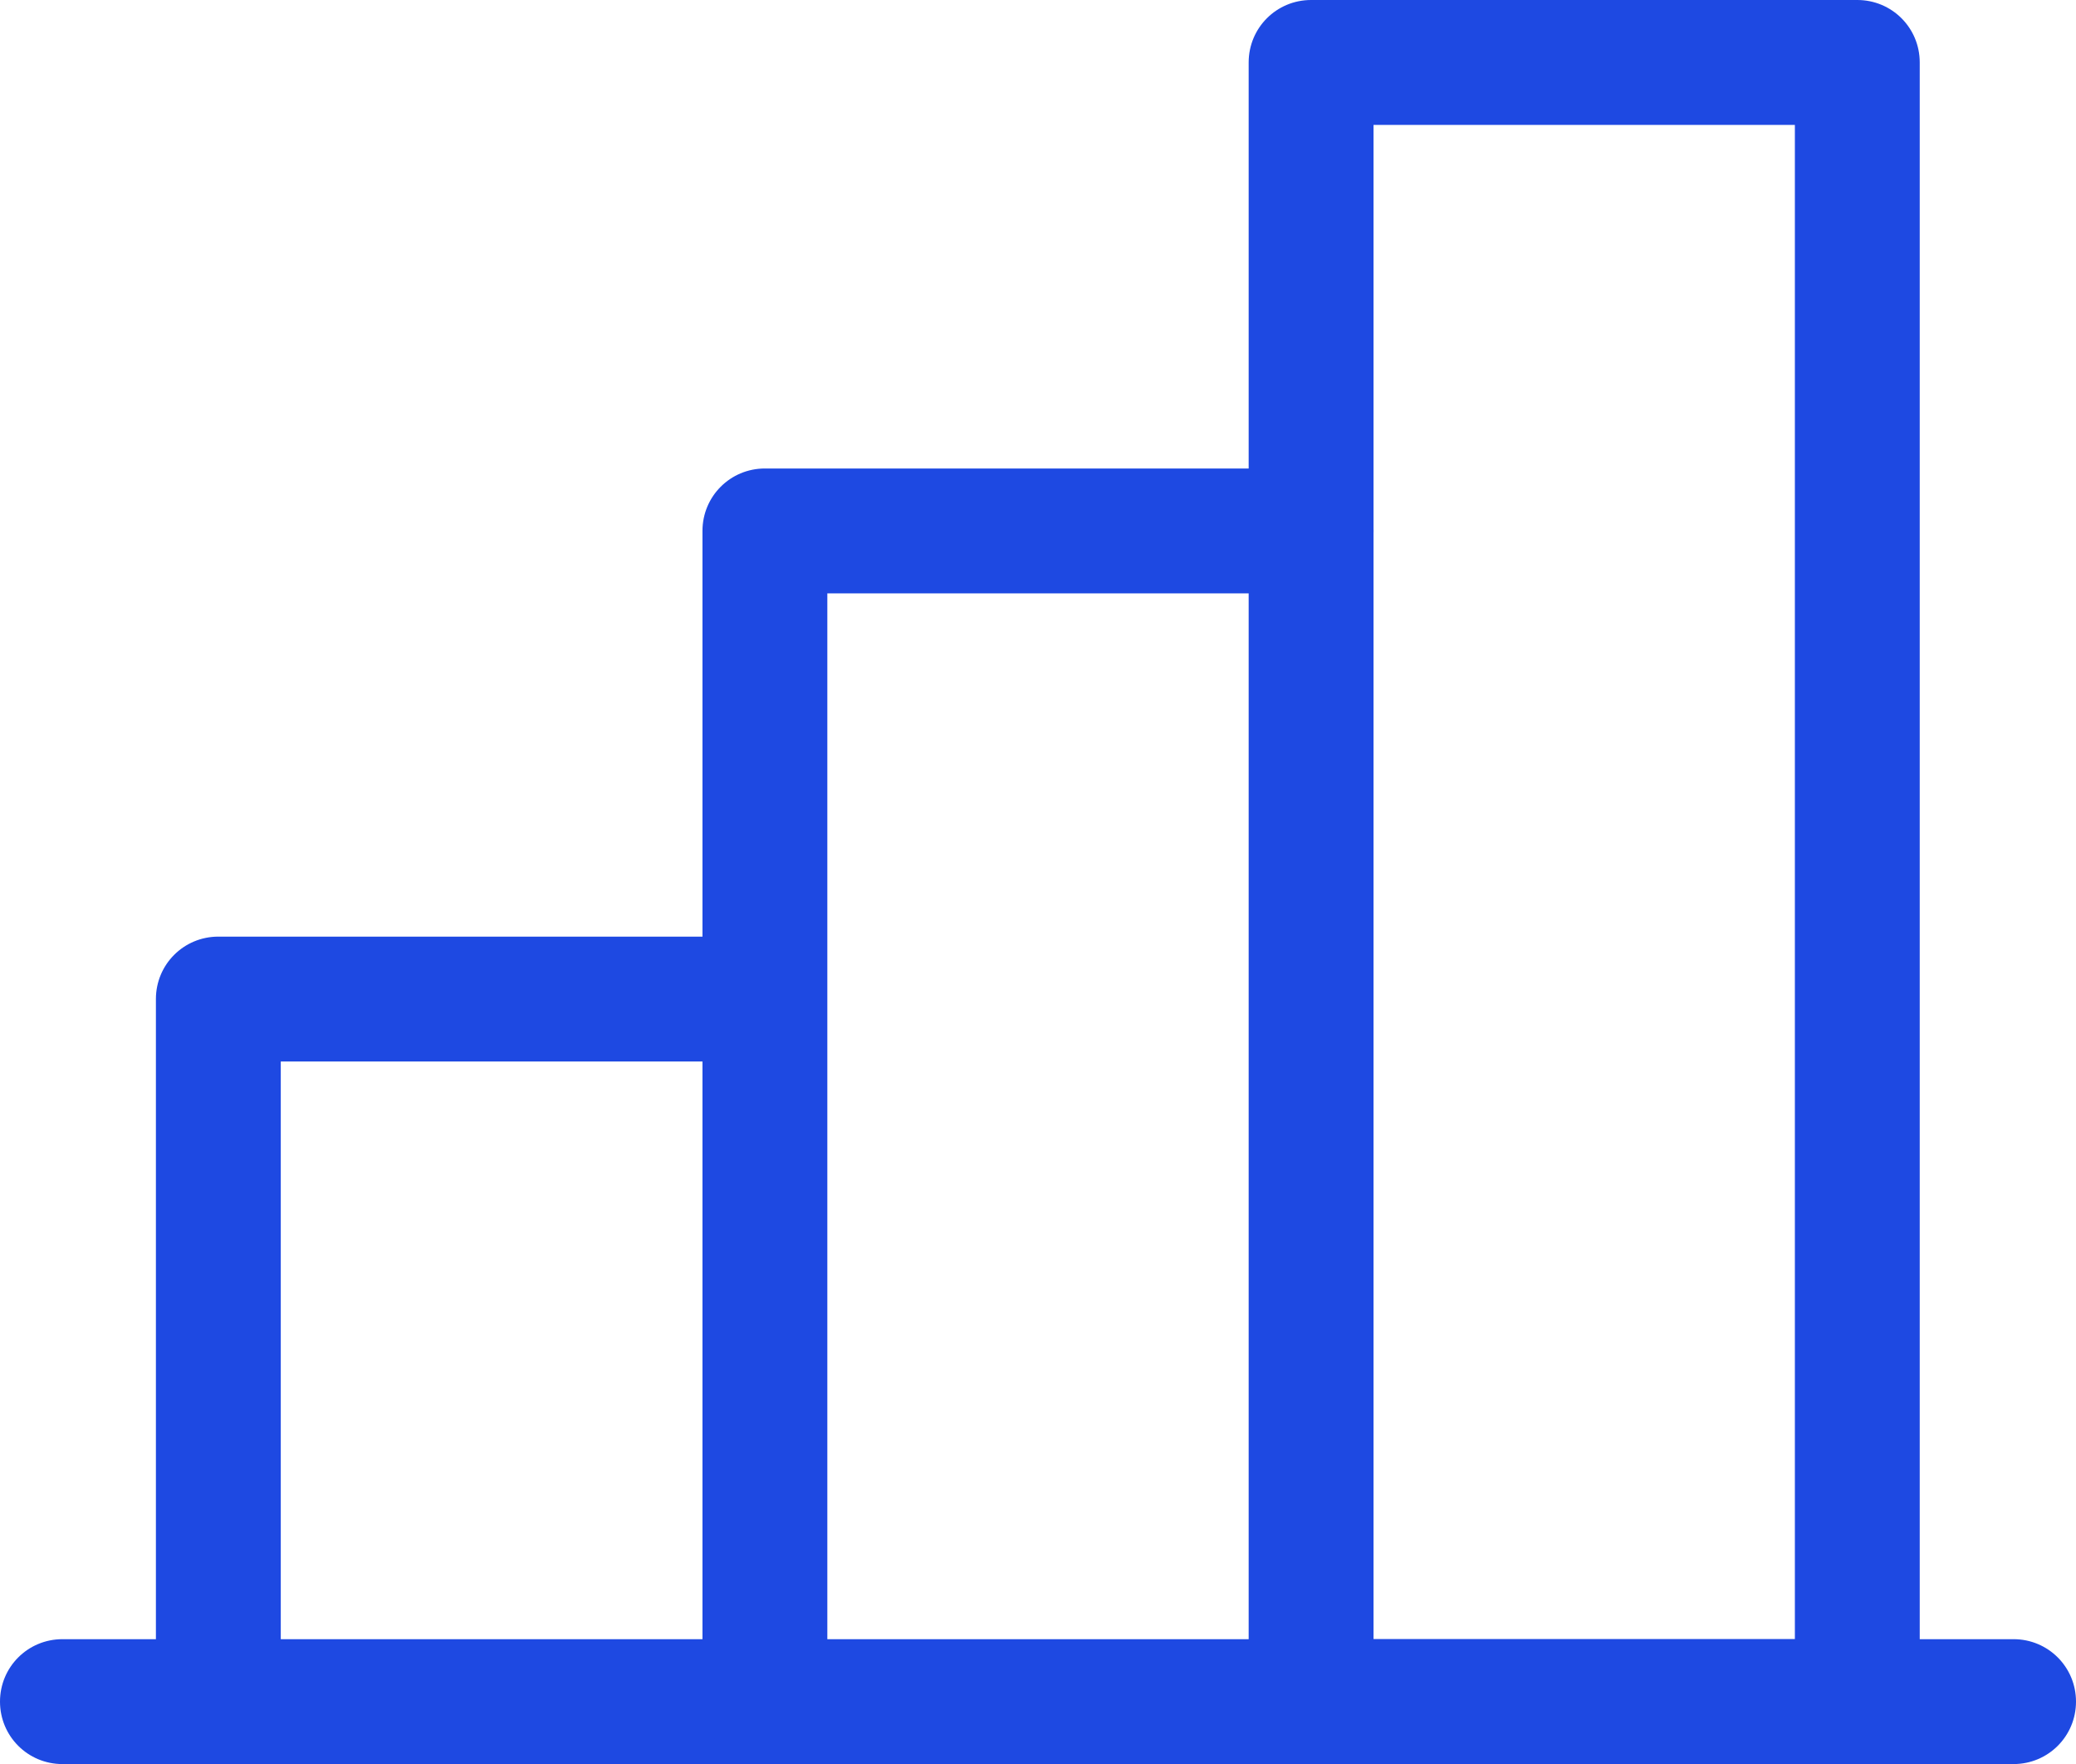<?xml version="1.0" encoding="UTF-8"?>
<svg id="Layer_1" data-name="Layer 1" xmlns="http://www.w3.org/2000/svg" width="58.19" height="49.44" viewBox="0 0 58.19 49.44">
  <defs>
    <style>
      .cls-1 {
        fill: #1e49e2;
        fill-rule: evenodd;
      }
    </style>
  </defs>
  <path class="cls-1" d="M4.37,28c0-.97,.78-1.75,1.75-1.75h15.31c.97,0,1.75,.78,1.75,1.75s-.78,1.75-1.75,1.75H7.87v17.94c0,.97-.78,1.75-1.75,1.75s-1.75-.78-1.75-1.75V28Z"/>
  <path class="cls-1" d="M0,47.69c0-.97,.78-1.75,1.75-1.75H56.44c.97,0,1.75,.78,1.75,1.75s-.78,1.75-1.75,1.75H1.75c-.97,0-1.75-.78-1.75-1.75Z"/>
  <path class="cls-1" d="M19.69,14.88c0-.97,.78-1.75,1.75-1.75h15.31c.97,0,1.75,.78,1.75,1.75s-.78,1.75-1.75,1.75h-13.56v31.06c0,.97-.78,1.75-1.75,1.75s-1.75-.78-1.75-1.75V14.88Z"/>
  <path class="cls-1" d="M35,1.75c0-.97,.78-1.75,1.75-1.75h15.31c.97,0,1.75,.78,1.75,1.75V47.69c0,.97-.78,1.75-1.75,1.75h-15.31c-.97,0-1.75-.78-1.75-1.75V1.75Zm3.5,1.75V45.94h11.81V3.5h-11.81Z"/>
</svg>